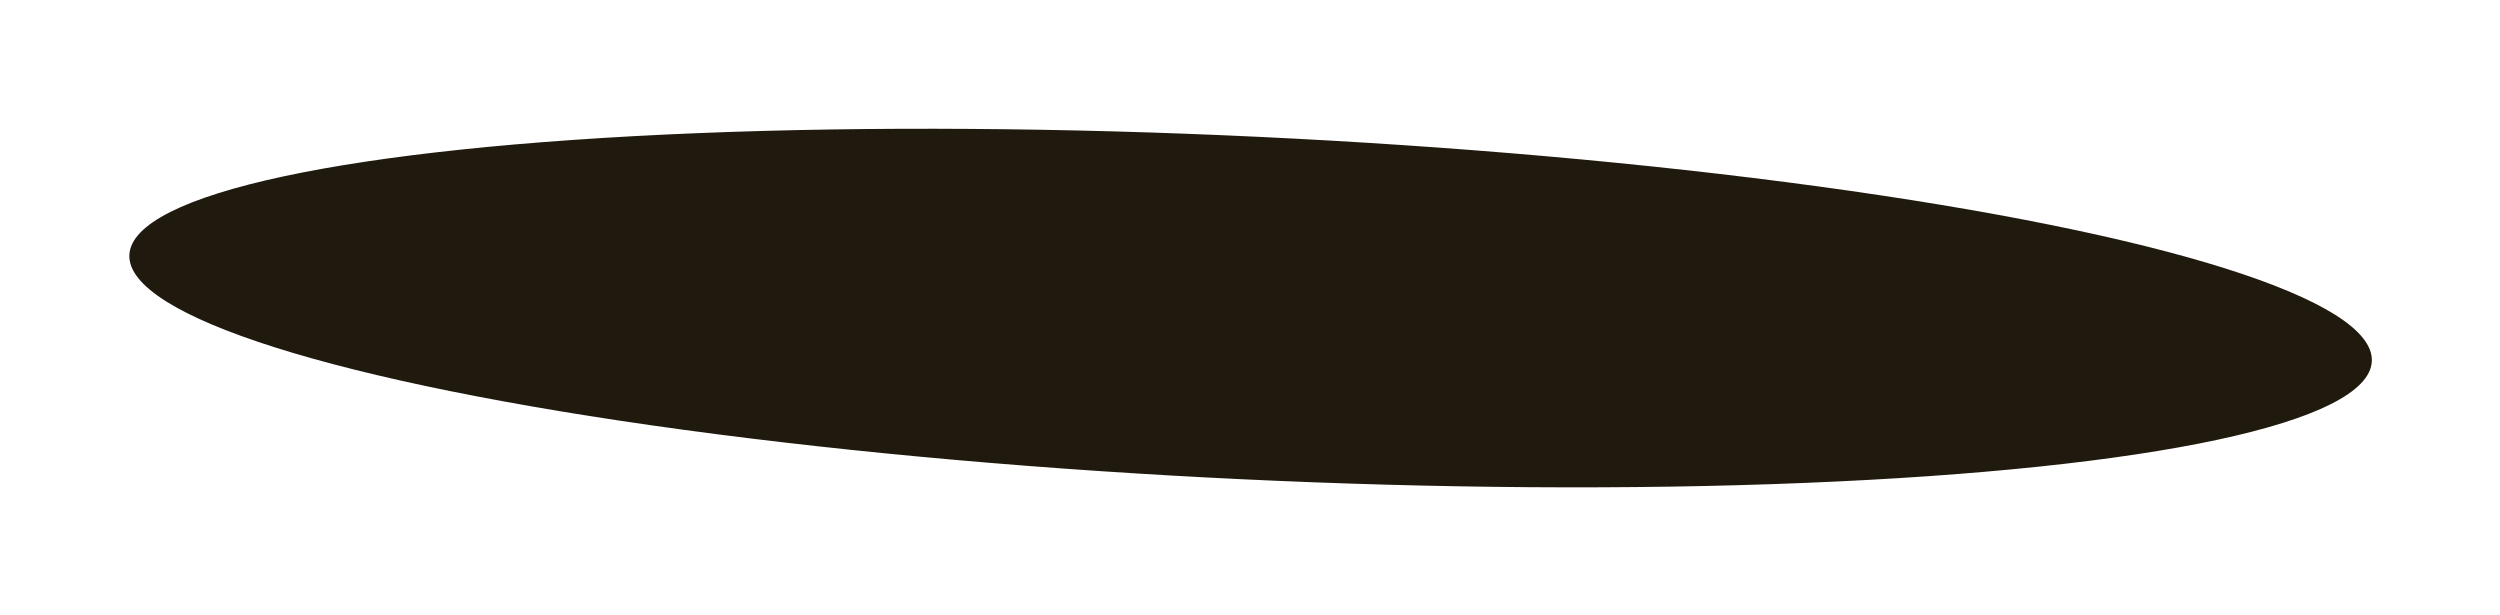 <?xml version="1.0" encoding="UTF-8"?> <svg xmlns="http://www.w3.org/2000/svg" width="598" height="147" viewBox="0 0 598 147" fill="none"> <g filter="url(#filter0_f_170_773)"> <ellipse cx="299.142" cy="73.687" rx="268.5" ry="41" transform="rotate(2.718 299.142 73.687)" fill="#20190E"></ellipse> </g> <defs> <filter id="filter0_f_170_773" x="0.938" y="0.788" width="596.41" height="145.798" filterUnits="userSpaceOnUse" color-interpolation-filters="sRGB"> <feFlood flood-opacity="0" result="BackgroundImageFix"></feFlood> <feBlend mode="normal" in="SourceGraphic" in2="BackgroundImageFix" result="shape"></feBlend> <feGaussianBlur stdDeviation="15" result="effect1_foregroundBlur_170_773"></feGaussianBlur> </filter> </defs> </svg> 